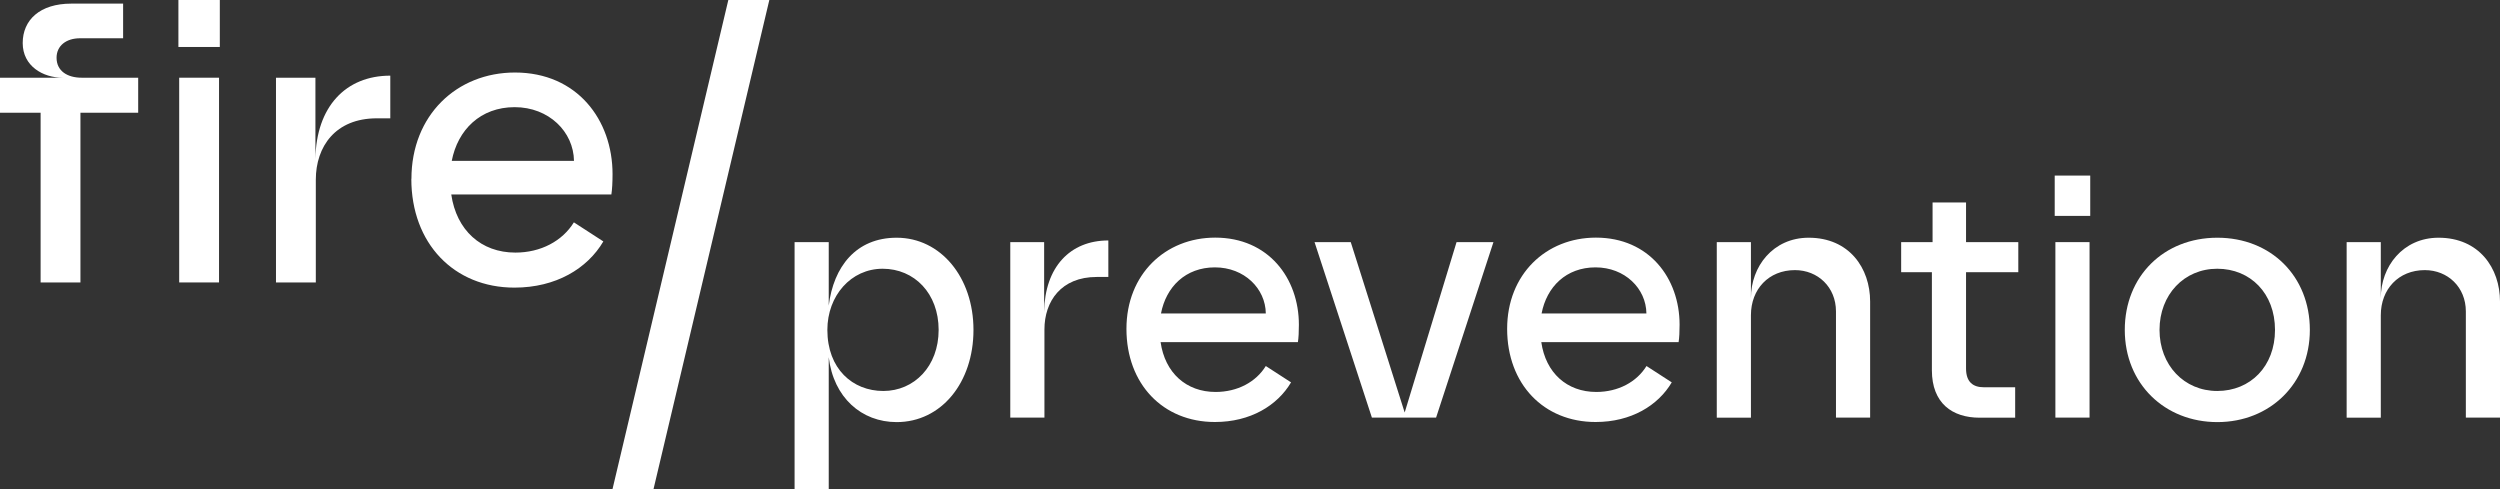 <?xml version="1.0" encoding="UTF-8"?><svg id="uuid-397044e1-df91-462e-baa6-321f664e90e7" xmlns="http://www.w3.org/2000/svg" viewBox="0 0 255.45 50"><rect x="0" y="0" width="255.45" height="50" fill="#333333" stroke="none"/><g id="uuid-3c47a423-ec2d-4abd-9f3c-7070b41f7738"><path d="M81.19,24.74h3.49v6.49c.49-3.98,2.79-6.94,6.94-6.94,4.5,0,7.85,4.05,7.85,9.42s-3.28,9.42-7.85,9.42c-3.59,0-6.45-2.51-6.94-6.63v13.5h-3.49v-25.26ZM84.54,33.71c0,3.98,2.58,6.24,5.72,6.24s5.65-2.51,5.65-6.24-2.48-6.25-5.72-6.25-5.65,2.76-5.65,6.25Z" fill="#fff"/><path d="M103.24,24.74h3.45v7.12c.07-4.57,2.65-7.29,6.56-7.29v3.73h-1.19c-3.63,0-5.34,2.48-5.34,5.37v9h-3.49v-17.93Z" fill="#fff"/><path d="M115.1,33.6c0-5.58,3.98-9.32,9.07-9.32,5.44,0,8.55,4.15,8.55,8.9,0,.7-.03,1.36-.1,1.78h-14.03c.45,3.14,2.62,5.09,5.62,5.09,2.23,0,4.12-1.01,5.13-2.65l2.58,1.67c-1.4,2.37-4.15,4.05-7.78,4.05-5.3,0-9.04-3.87-9.04-9.52ZM129.34,32.03c-.03-2.55-2.2-4.71-5.2-4.71s-4.99,1.99-5.51,4.71h10.71Z" fill="#fff"/><path d="M134.32,24.74h3.7l5.51,17.41,5.3-17.41h3.77l-5.86,17.93h-6.56l-5.86-17.93Z" fill="#fff"/><path d="M154,33.6c0-5.58,3.98-9.32,9.07-9.32,5.44,0,8.55,4.15,8.55,8.9,0,.7-.03,1.36-.1,1.78h-14.03c.45,3.14,2.62,5.09,5.62,5.09,2.23,0,4.12-1.01,5.13-2.65l2.58,1.67c-1.4,2.37-4.15,4.05-7.78,4.05-5.3,0-9.04-3.87-9.04-9.52ZM168.23,32.03c-.03-2.55-2.2-4.71-5.2-4.71s-4.99,1.99-5.51,4.71h10.71Z" fill="#fff"/><path d="M175.42,24.74h3.49v5.72c0-3.24,2.27-6.17,5.9-6.17,4.15,0,6.28,3.11,6.28,6.52v11.86h-3.49v-10.85c0-2.48-1.85-4.22-4.19-4.22-2.69,0-4.5,1.95-4.5,4.61v10.47h-3.49v-17.93Z" fill="#fff"/><path d="M197.4,37.82v-10.01h-3.14v-3.07h3.21v-4.05h3.42v4.05h5.34v3.07h-5.34v9.84c0,1.4.73,1.92,1.81,1.92h3.21v3.11h-3.63c-2.79,0-4.88-1.47-4.88-4.85Z" fill="#fff"/><path d="M209.95,17.94h3.63v4.12h-3.63v-4.12ZM210.02,24.74h3.49v17.93h-3.49v-17.93Z" fill="#fff"/><path d="M217.11,33.71c0-5.48,3.98-9.42,9.46-9.42s9.45,3.94,9.45,9.42-4.08,9.42-9.45,9.42-9.46-3.91-9.46-9.42ZM226.56,39.95c3.38,0,5.9-2.51,5.9-6.24s-2.51-6.25-5.9-6.25-5.9,2.65-5.9,6.25,2.51,6.24,5.9,6.24Z" fill="#fff"/><path d="M239.78,24.74h3.49v5.72c0-3.24,2.27-6.17,5.9-6.17,4.15,0,6.28,3.11,6.28,6.52v11.86h-3.49v-10.85c0-2.48-1.85-4.22-4.19-4.22-2.69,0-4.5,1.95-4.5,4.61v10.47h-3.49v-17.93Z" fill="#fff"/><path d="M74.42,0h4.19l-11.84,50h-4.19L74.42,0Z" fill="#fff"/><path d="M4.15,11.52H0v-3.58h6.39c-1.99,0-4.07-1.18-4.07-3.54S4.07.37,7.29.37h5.29v3.54h-4.4c-1.42,0-2.4.77-2.4,1.99,0,1.38,1.14,2.04,2.56,2.04h5.78v3.58h-5.9v17.34h-4.07V11.52Z" fill="#fff"/><path d="M18.23,0h4.23v4.8h-4.23V0ZM18.31,7.94h4.07v20.92h-4.07V7.94Z" fill="#fff"/><path d="M28.2,7.94h4.03v8.3c.08-5.33,3.09-8.51,7.65-8.51v4.36h-1.38c-4.23,0-6.23,2.89-6.23,6.27v10.5h-4.07V7.94Z" fill="#fff"/><path d="M42.04,18.28c0-6.51,4.64-10.87,10.58-10.87,6.35,0,9.97,4.84,9.97,10.38,0,.81-.04,1.59-.12,2.08h-16.36c.53,3.66,3.05,5.94,6.55,5.94,2.6,0,4.8-1.18,5.98-3.09l3.01,1.95c-1.63,2.77-4.84,4.72-9.08,4.72-6.19,0-10.54-4.52-10.54-11.11ZM58.65,16.44c-.04-2.97-2.56-5.49-6.06-5.49s-5.82,2.32-6.43,5.49h12.5Z" fill="#fff"/></g></svg>